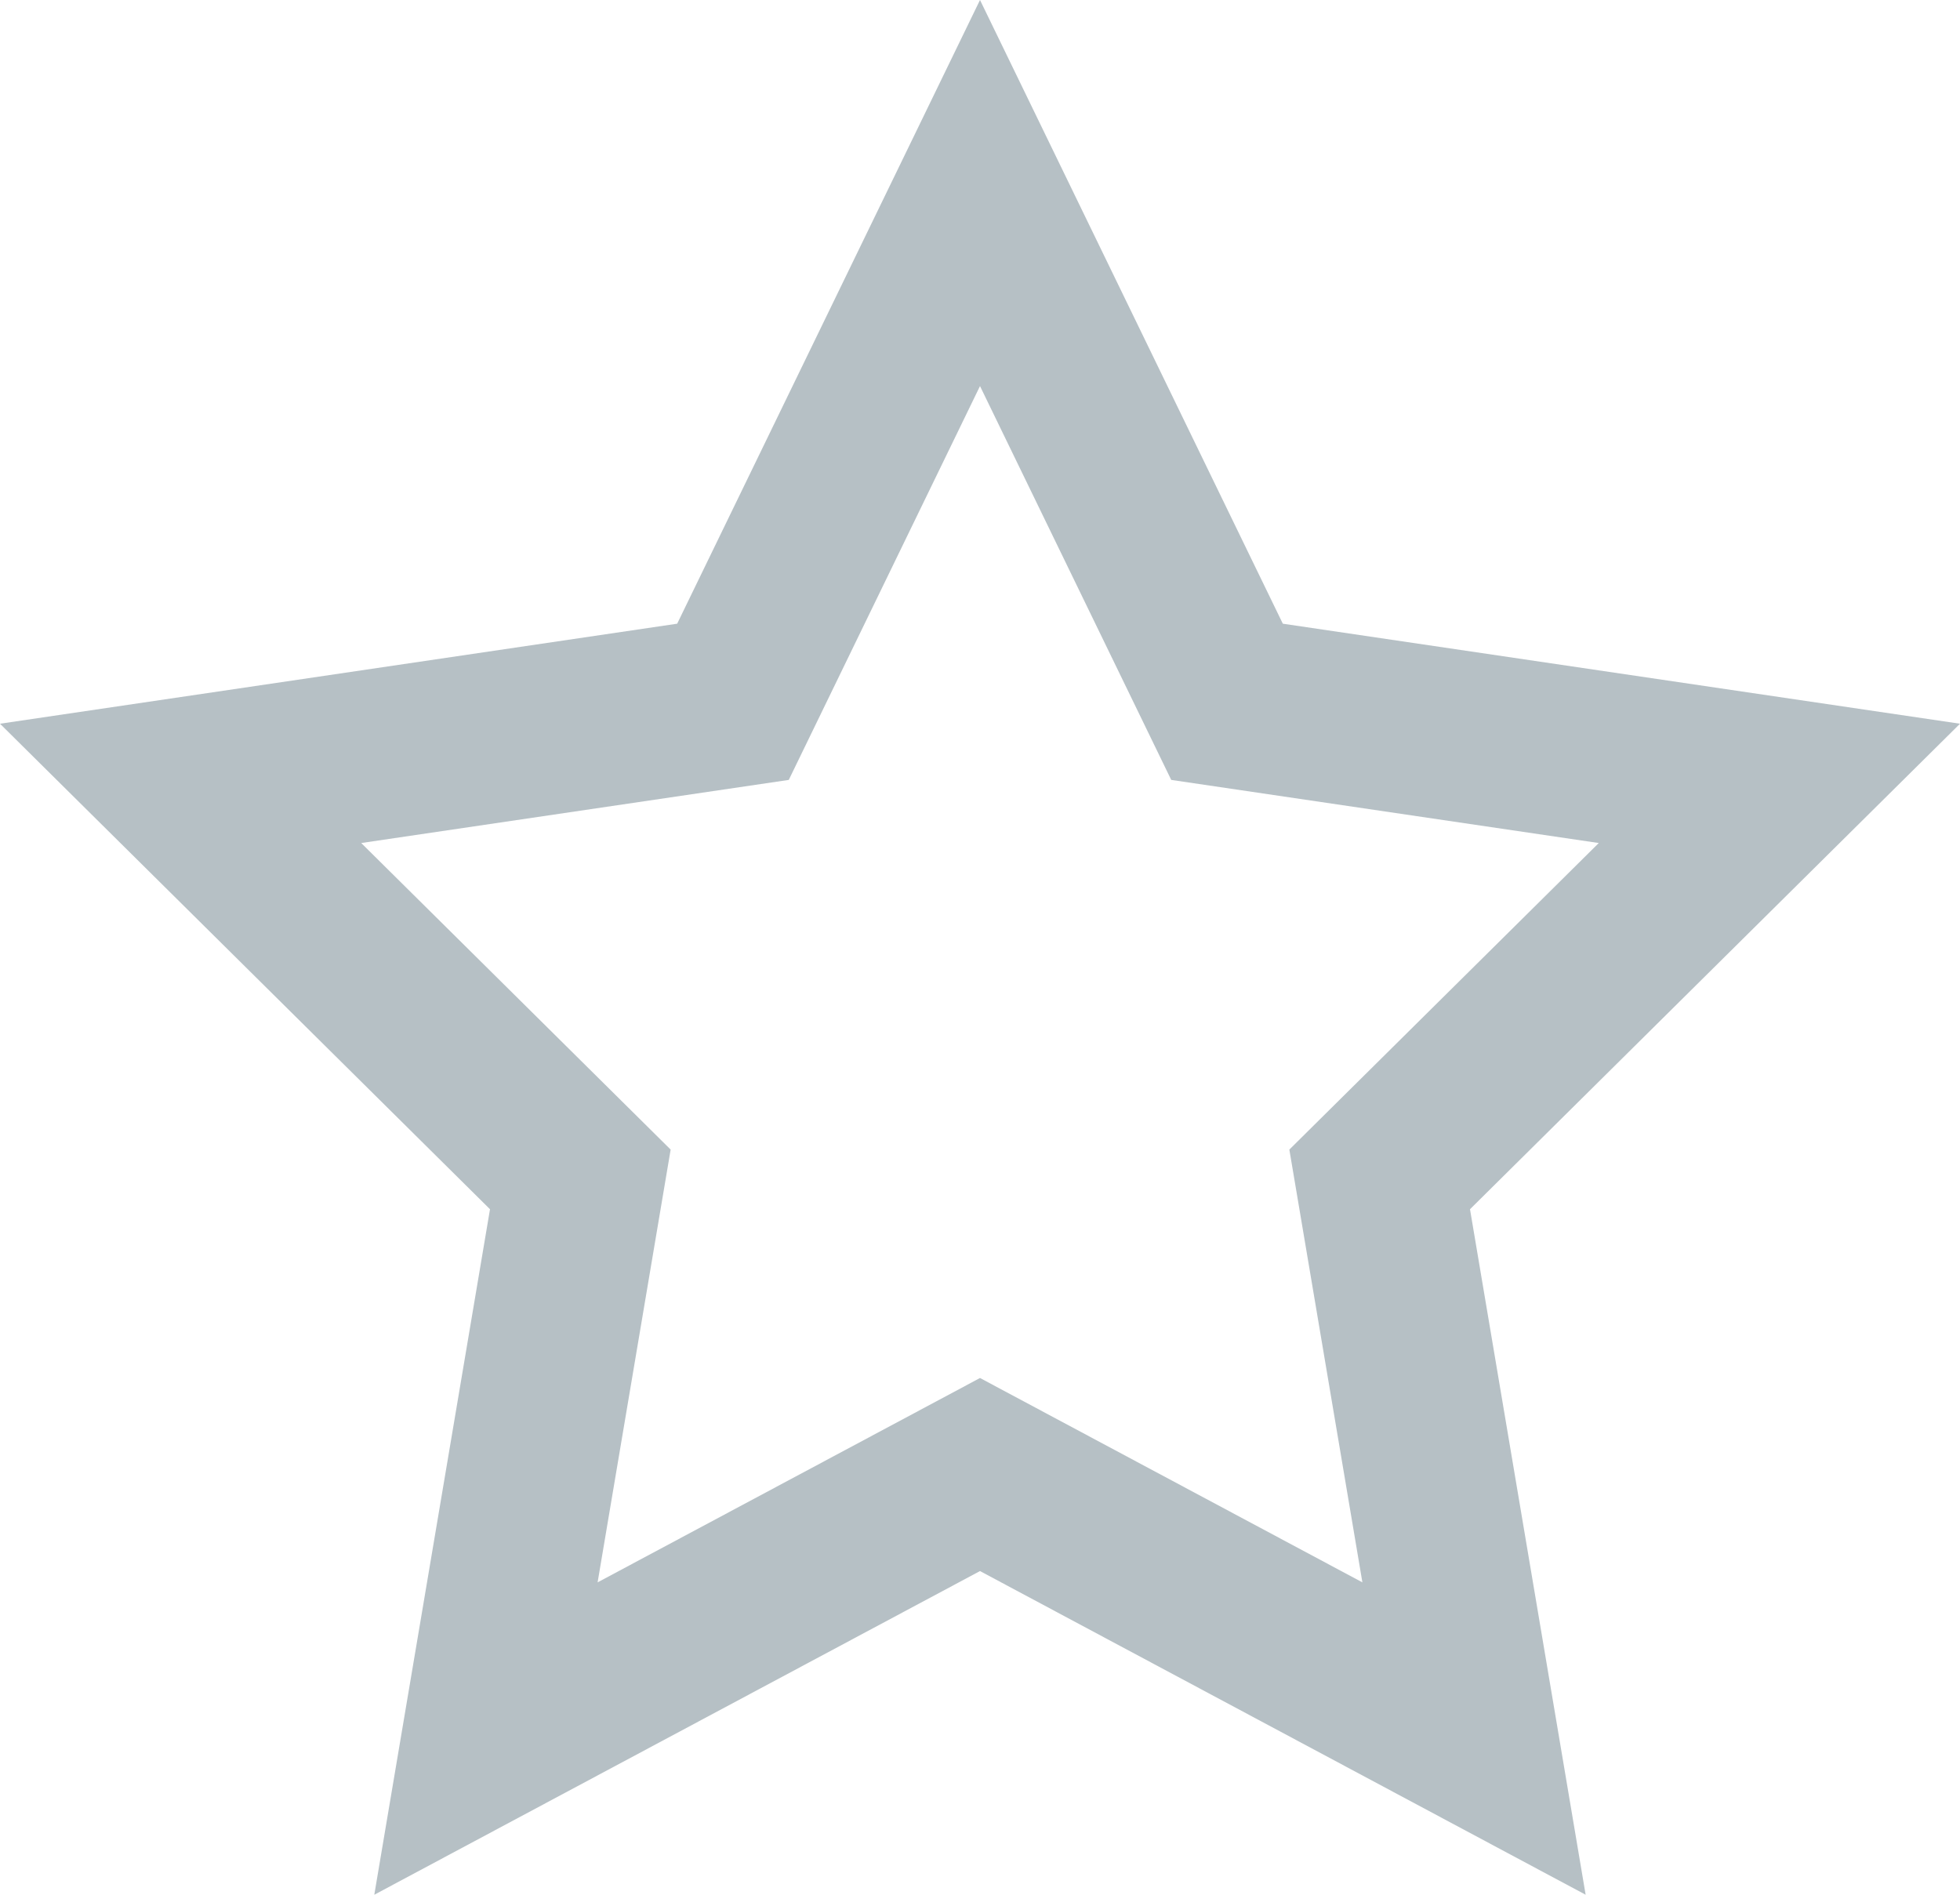 <svg width="30" height="29" viewBox="0 0 30 29" fill="none" xmlns="http://www.w3.org/2000/svg">
<path fill-rule="evenodd" clip-rule="evenodd" d="M7.5 18.508L5.729 29L15 24.046L24.27 29L22.5 18.508L30 11.077L19.635 9.546L15 0L10.365 9.546L0 11.077L7.5 18.508ZM19.735 17.595L20.853 24.219L15 21.091L9.147 24.219L10.265 17.595L5.529 12.903L12.073 11.937L15 5.909L17.927 11.937L24.471 12.903L19.735 17.595Z" fill="#B6C0C5"/>
</svg>
